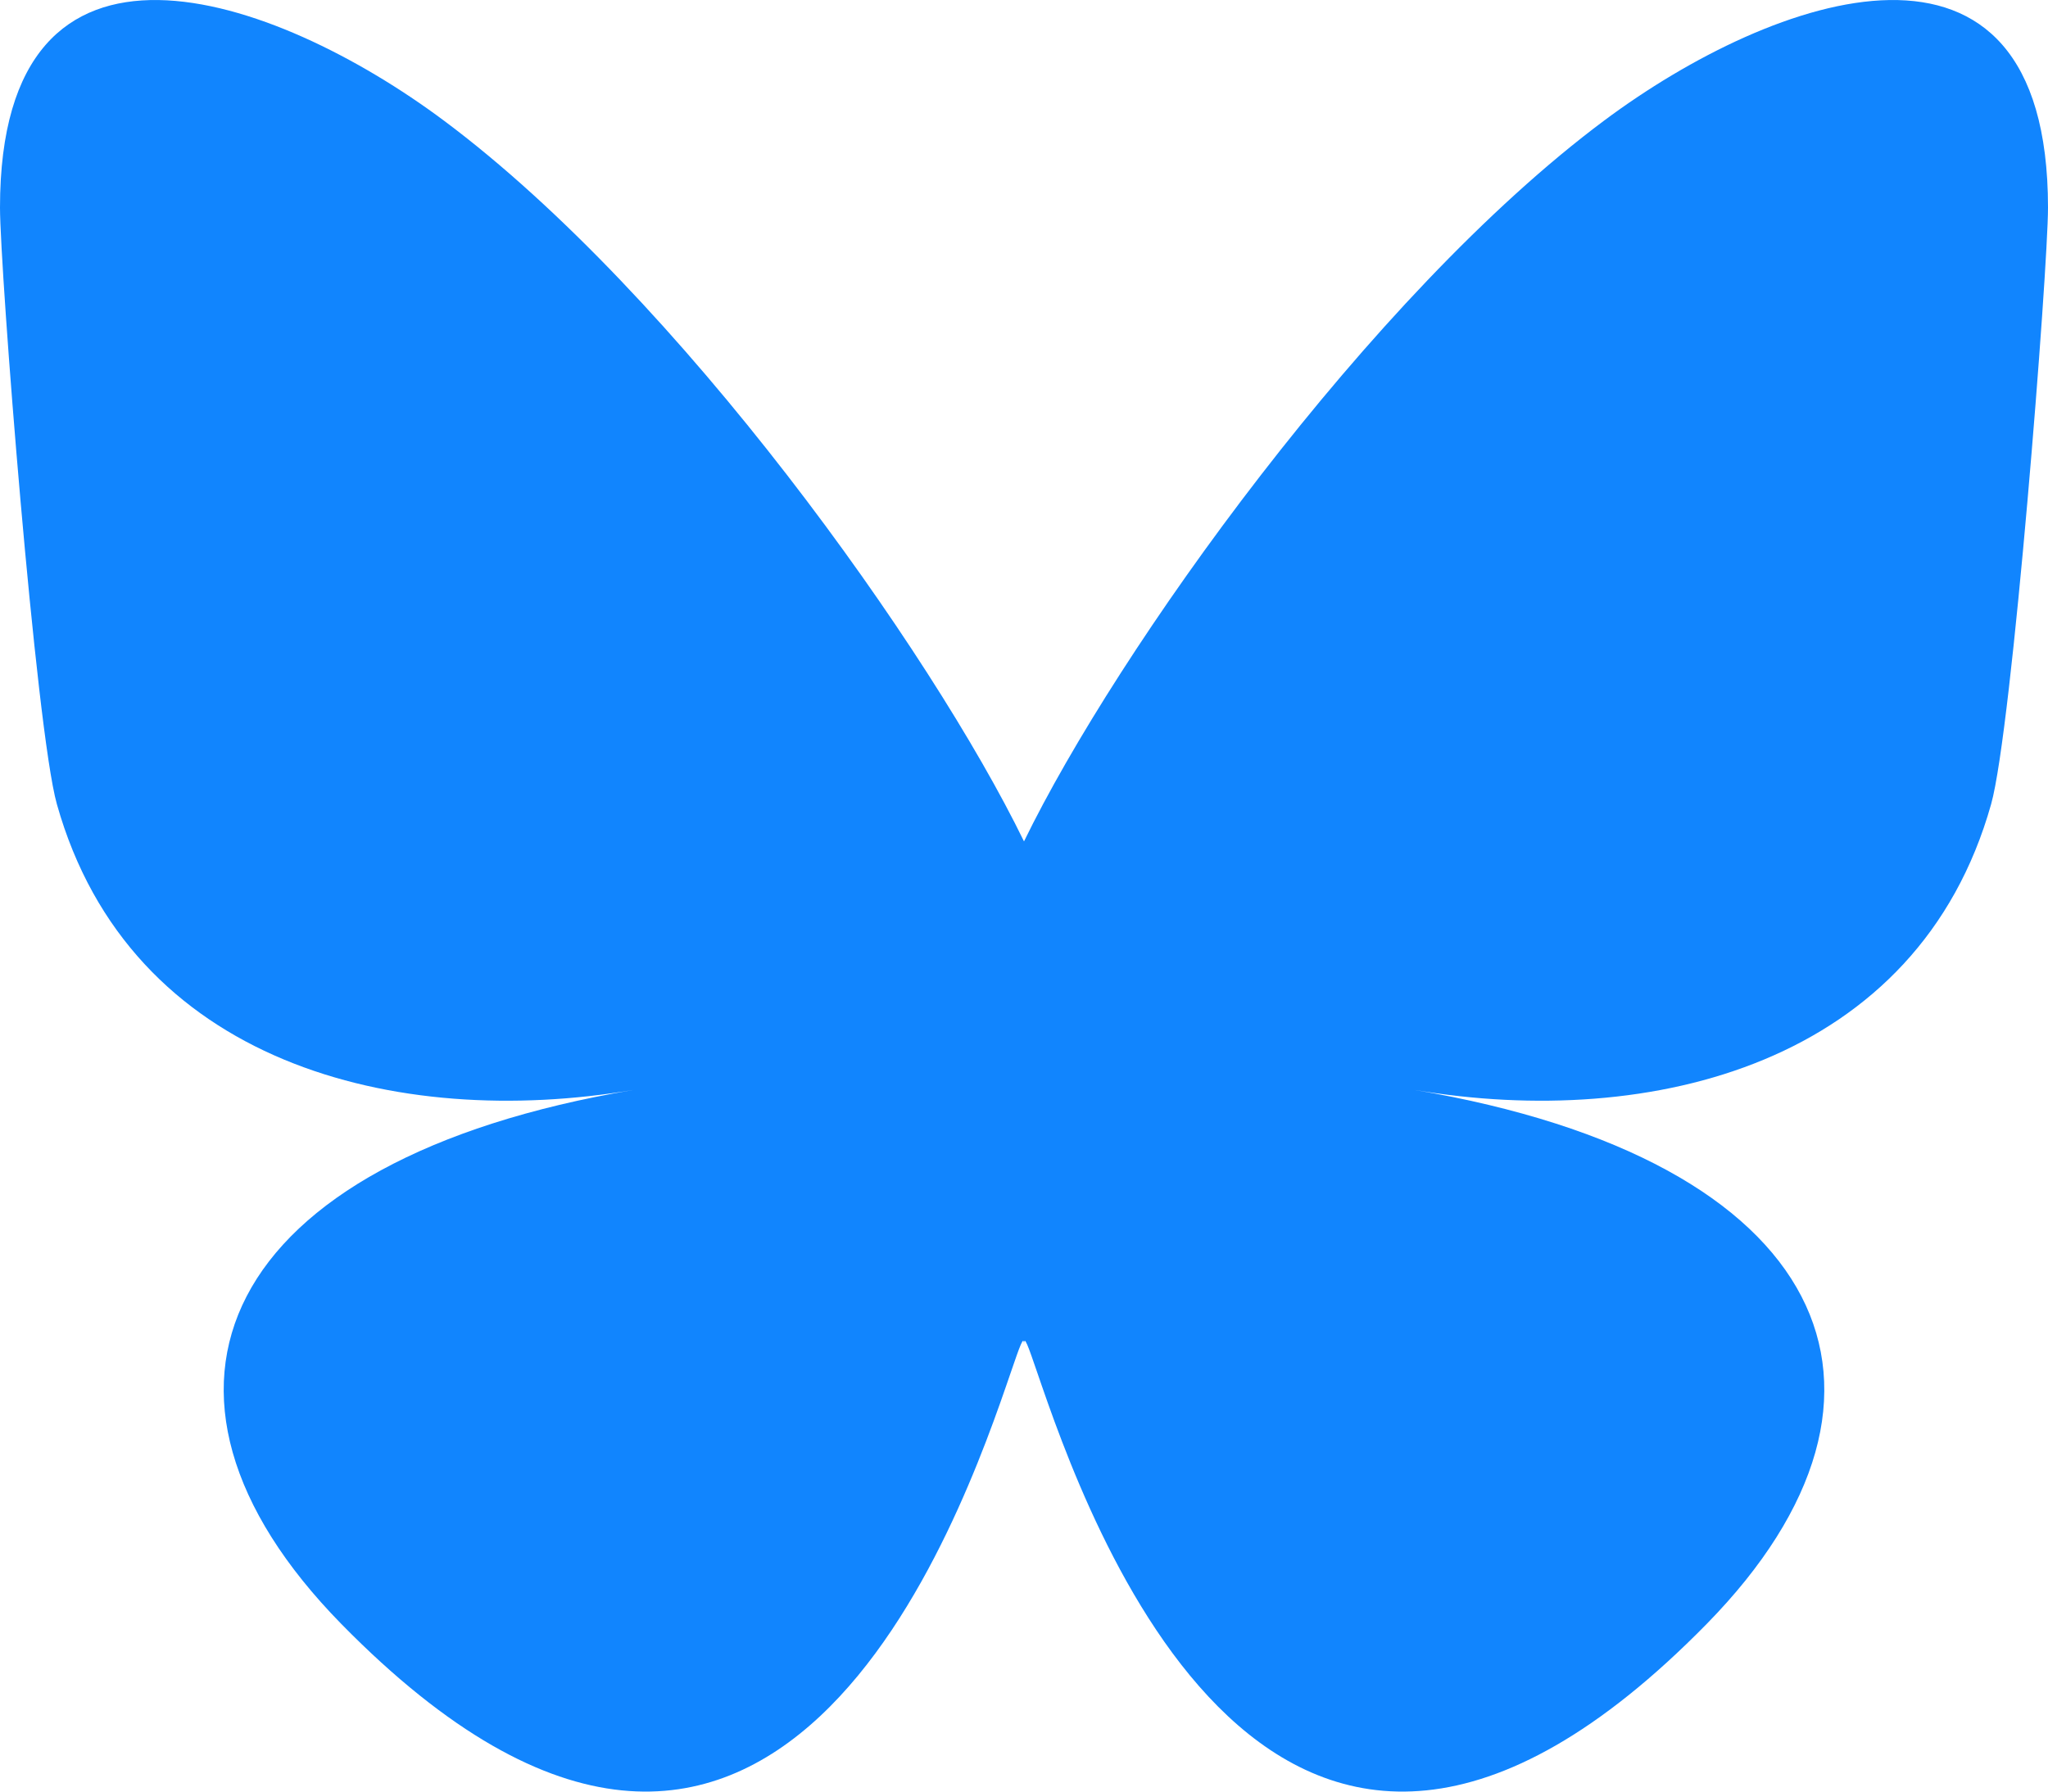 <svg width="32" height="28" viewBox="0 0 32 28" fill="none" xmlns="http://www.w3.org/2000/svg">
<path d="M6.936 1.885C10.605 4.622 14.551 10.172 16 13.15C17.449 10.172 21.395 4.622 25.064 1.885C27.711 -0.09 32 -1.618 32 3.244C32 4.215 31.44 11.402 31.111 12.569C29.969 16.625 25.807 17.66 22.104 17.034C28.576 18.128 30.222 21.754 26.667 25.38C19.914 32.266 16.962 23.652 16.205 21.445C16.066 21.04 16.001 20.851 16 21.012C15.999 20.851 15.934 21.04 15.795 21.445C15.039 23.652 12.086 32.266 5.333 25.38C1.778 21.754 3.424 18.128 9.896 17.034C6.193 17.66 2.031 16.625 0.889 12.569C0.56 11.402 0 4.215 0 3.244C0 -1.618 4.289 -0.09 6.936 1.885H6.936Z" fill="#1185FE"/>
</svg>
